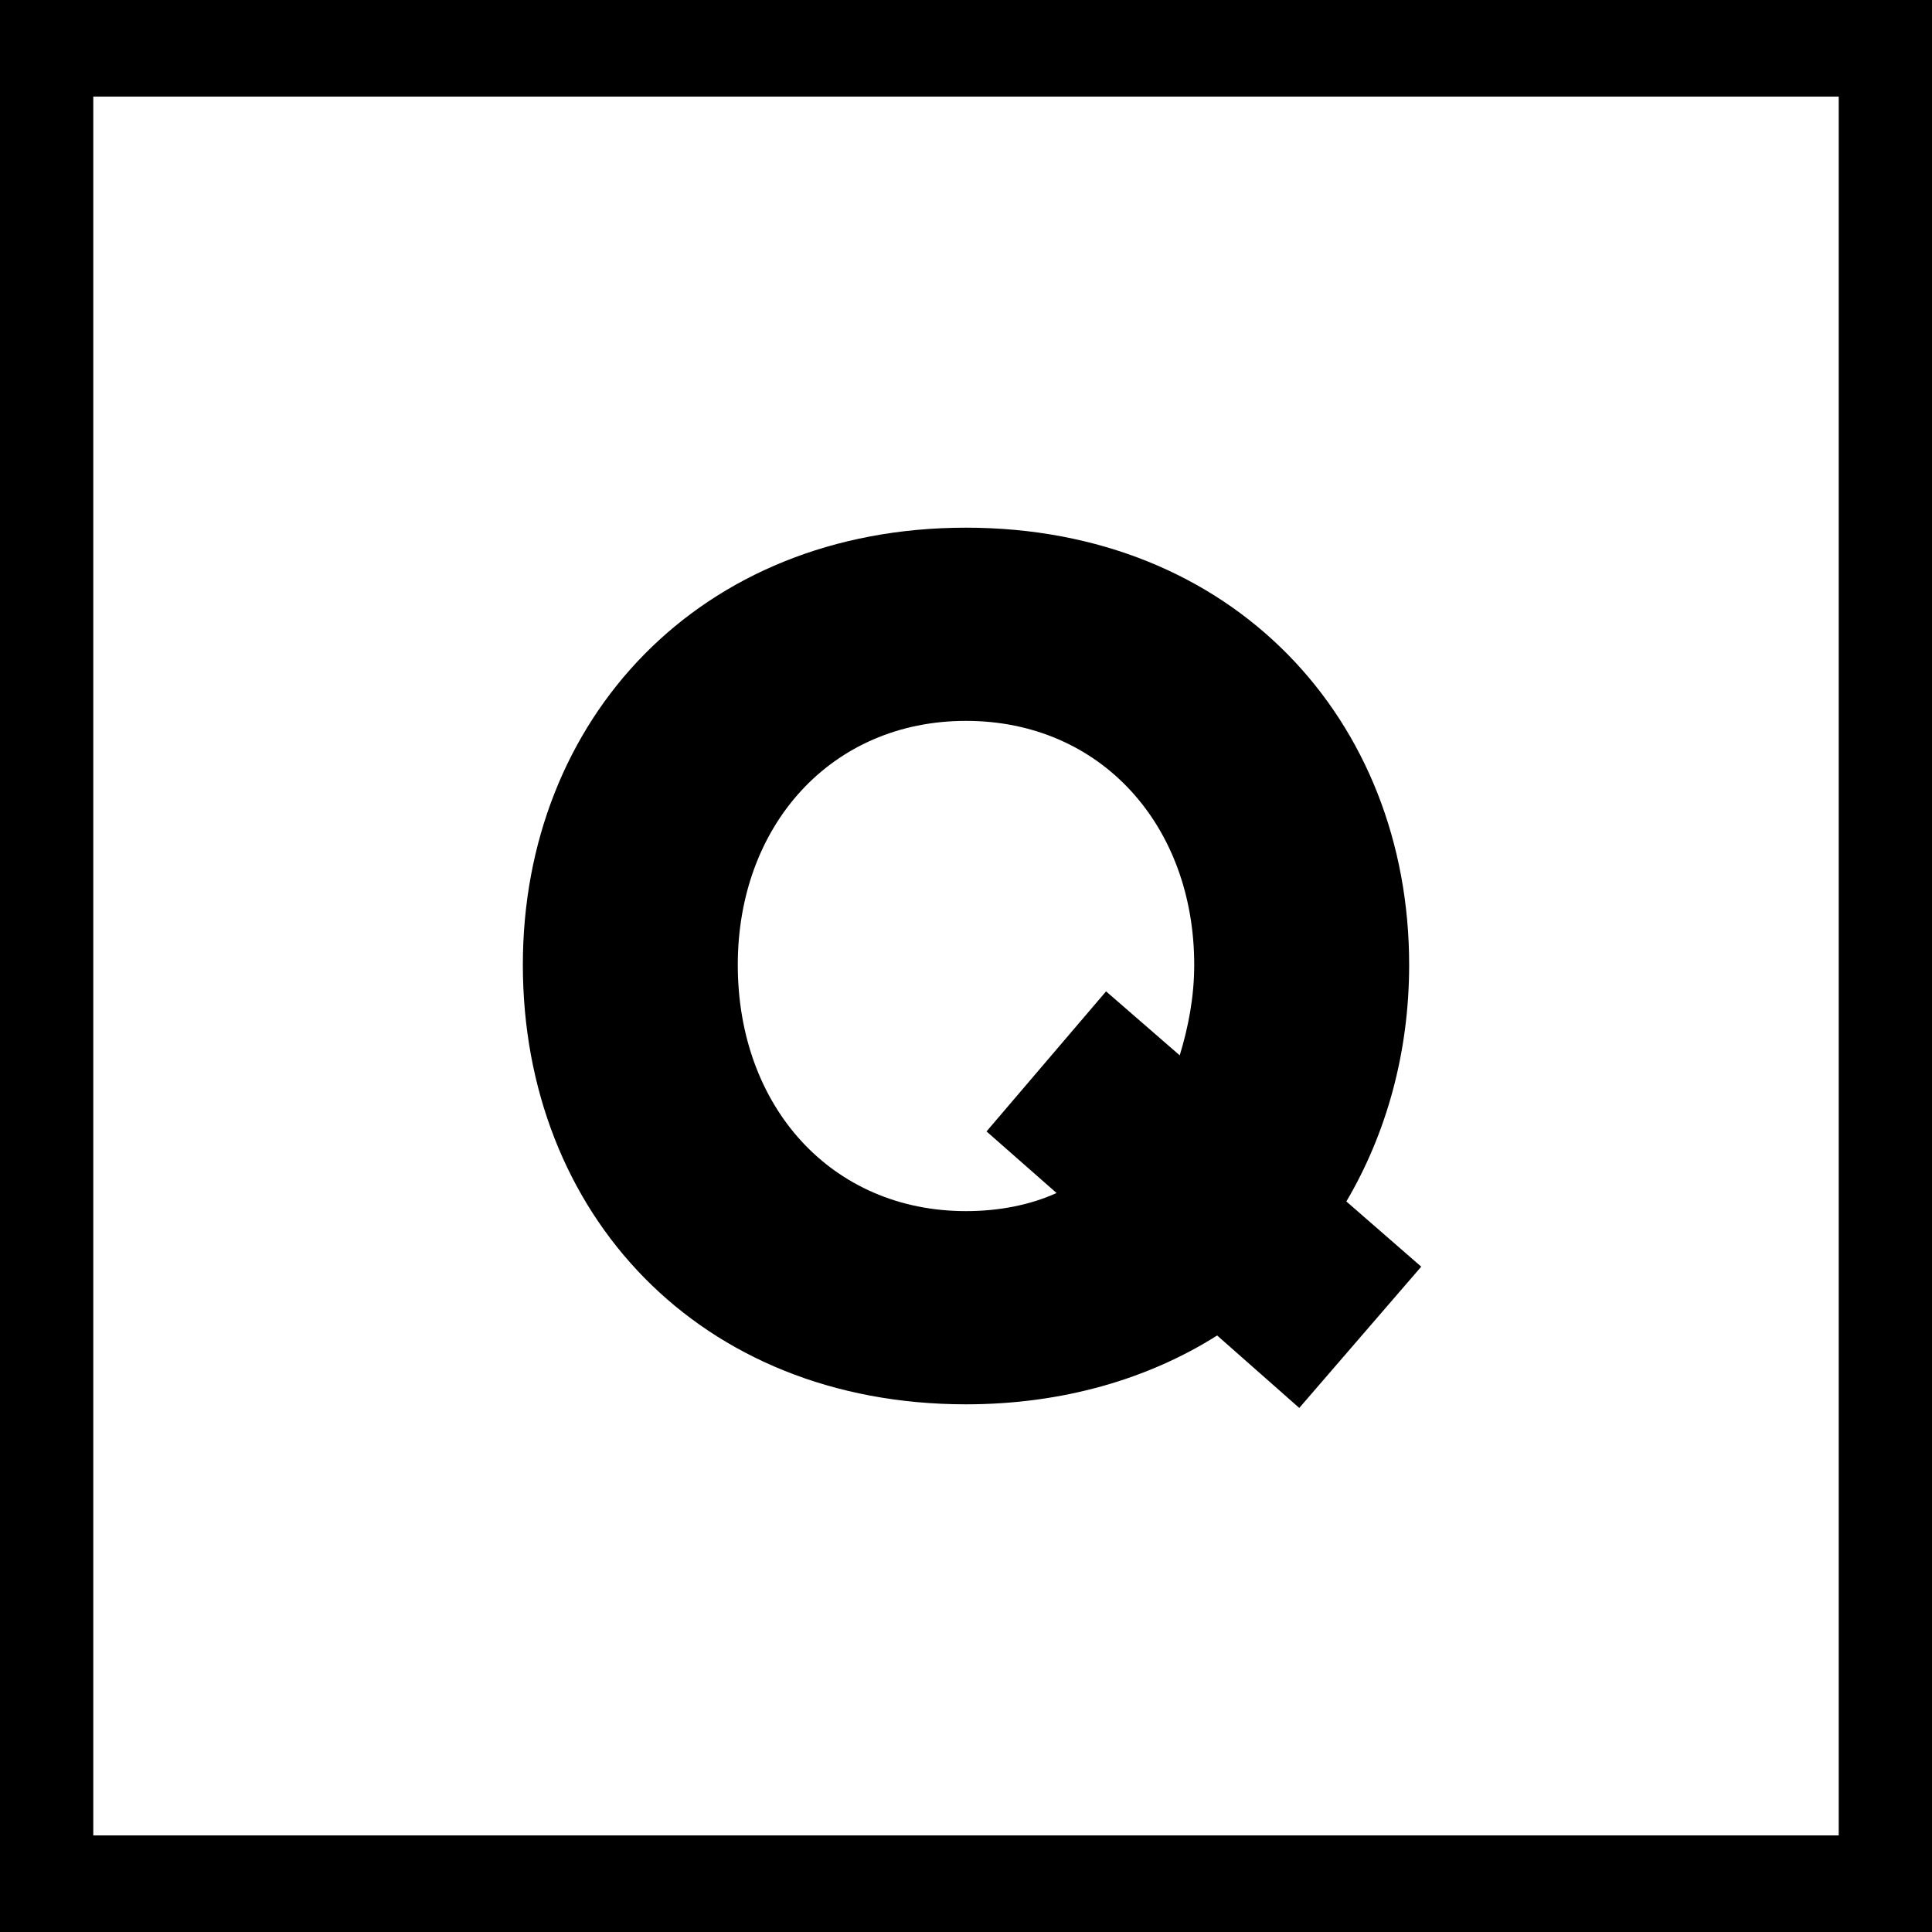 <svg width="32" height="32" fill="none" xmlns="http://www.w3.org/2000/svg">
  <path fill="#fff" d="M0 0h32v32H0z" />
  <path fill-rule="evenodd" clip-rule="evenodd"
    d="M32 0v32H0V0h32zm-1.545 1.6H1.545v28.8h28.91V1.6zM16 8.74c4.42 0 7.34 3.18 7.34 7.24 0 1.46-.38 2.8-1.04 3.92l1.24 1.08-2.02 2.34-1.36-1.2c-1.14.72-2.56 1.14-4.16 1.14-4.42 0-7.34-3.16-7.34-7.28 0-4.06 2.92-7.24 7.34-7.24zm0 3.2c-2.24 0-3.78 1.74-3.78 4.04 0 2.36 1.56 4.08 3.78 4.08.54 0 1.06-.1 1.5-.3l-1.16-1.02 1.98-2.32 1.22 1.06c.14-.46.24-.96.24-1.5 0-2.3-1.54-4.04-3.78-4.04z"
    fill="currentColor" />
</svg>